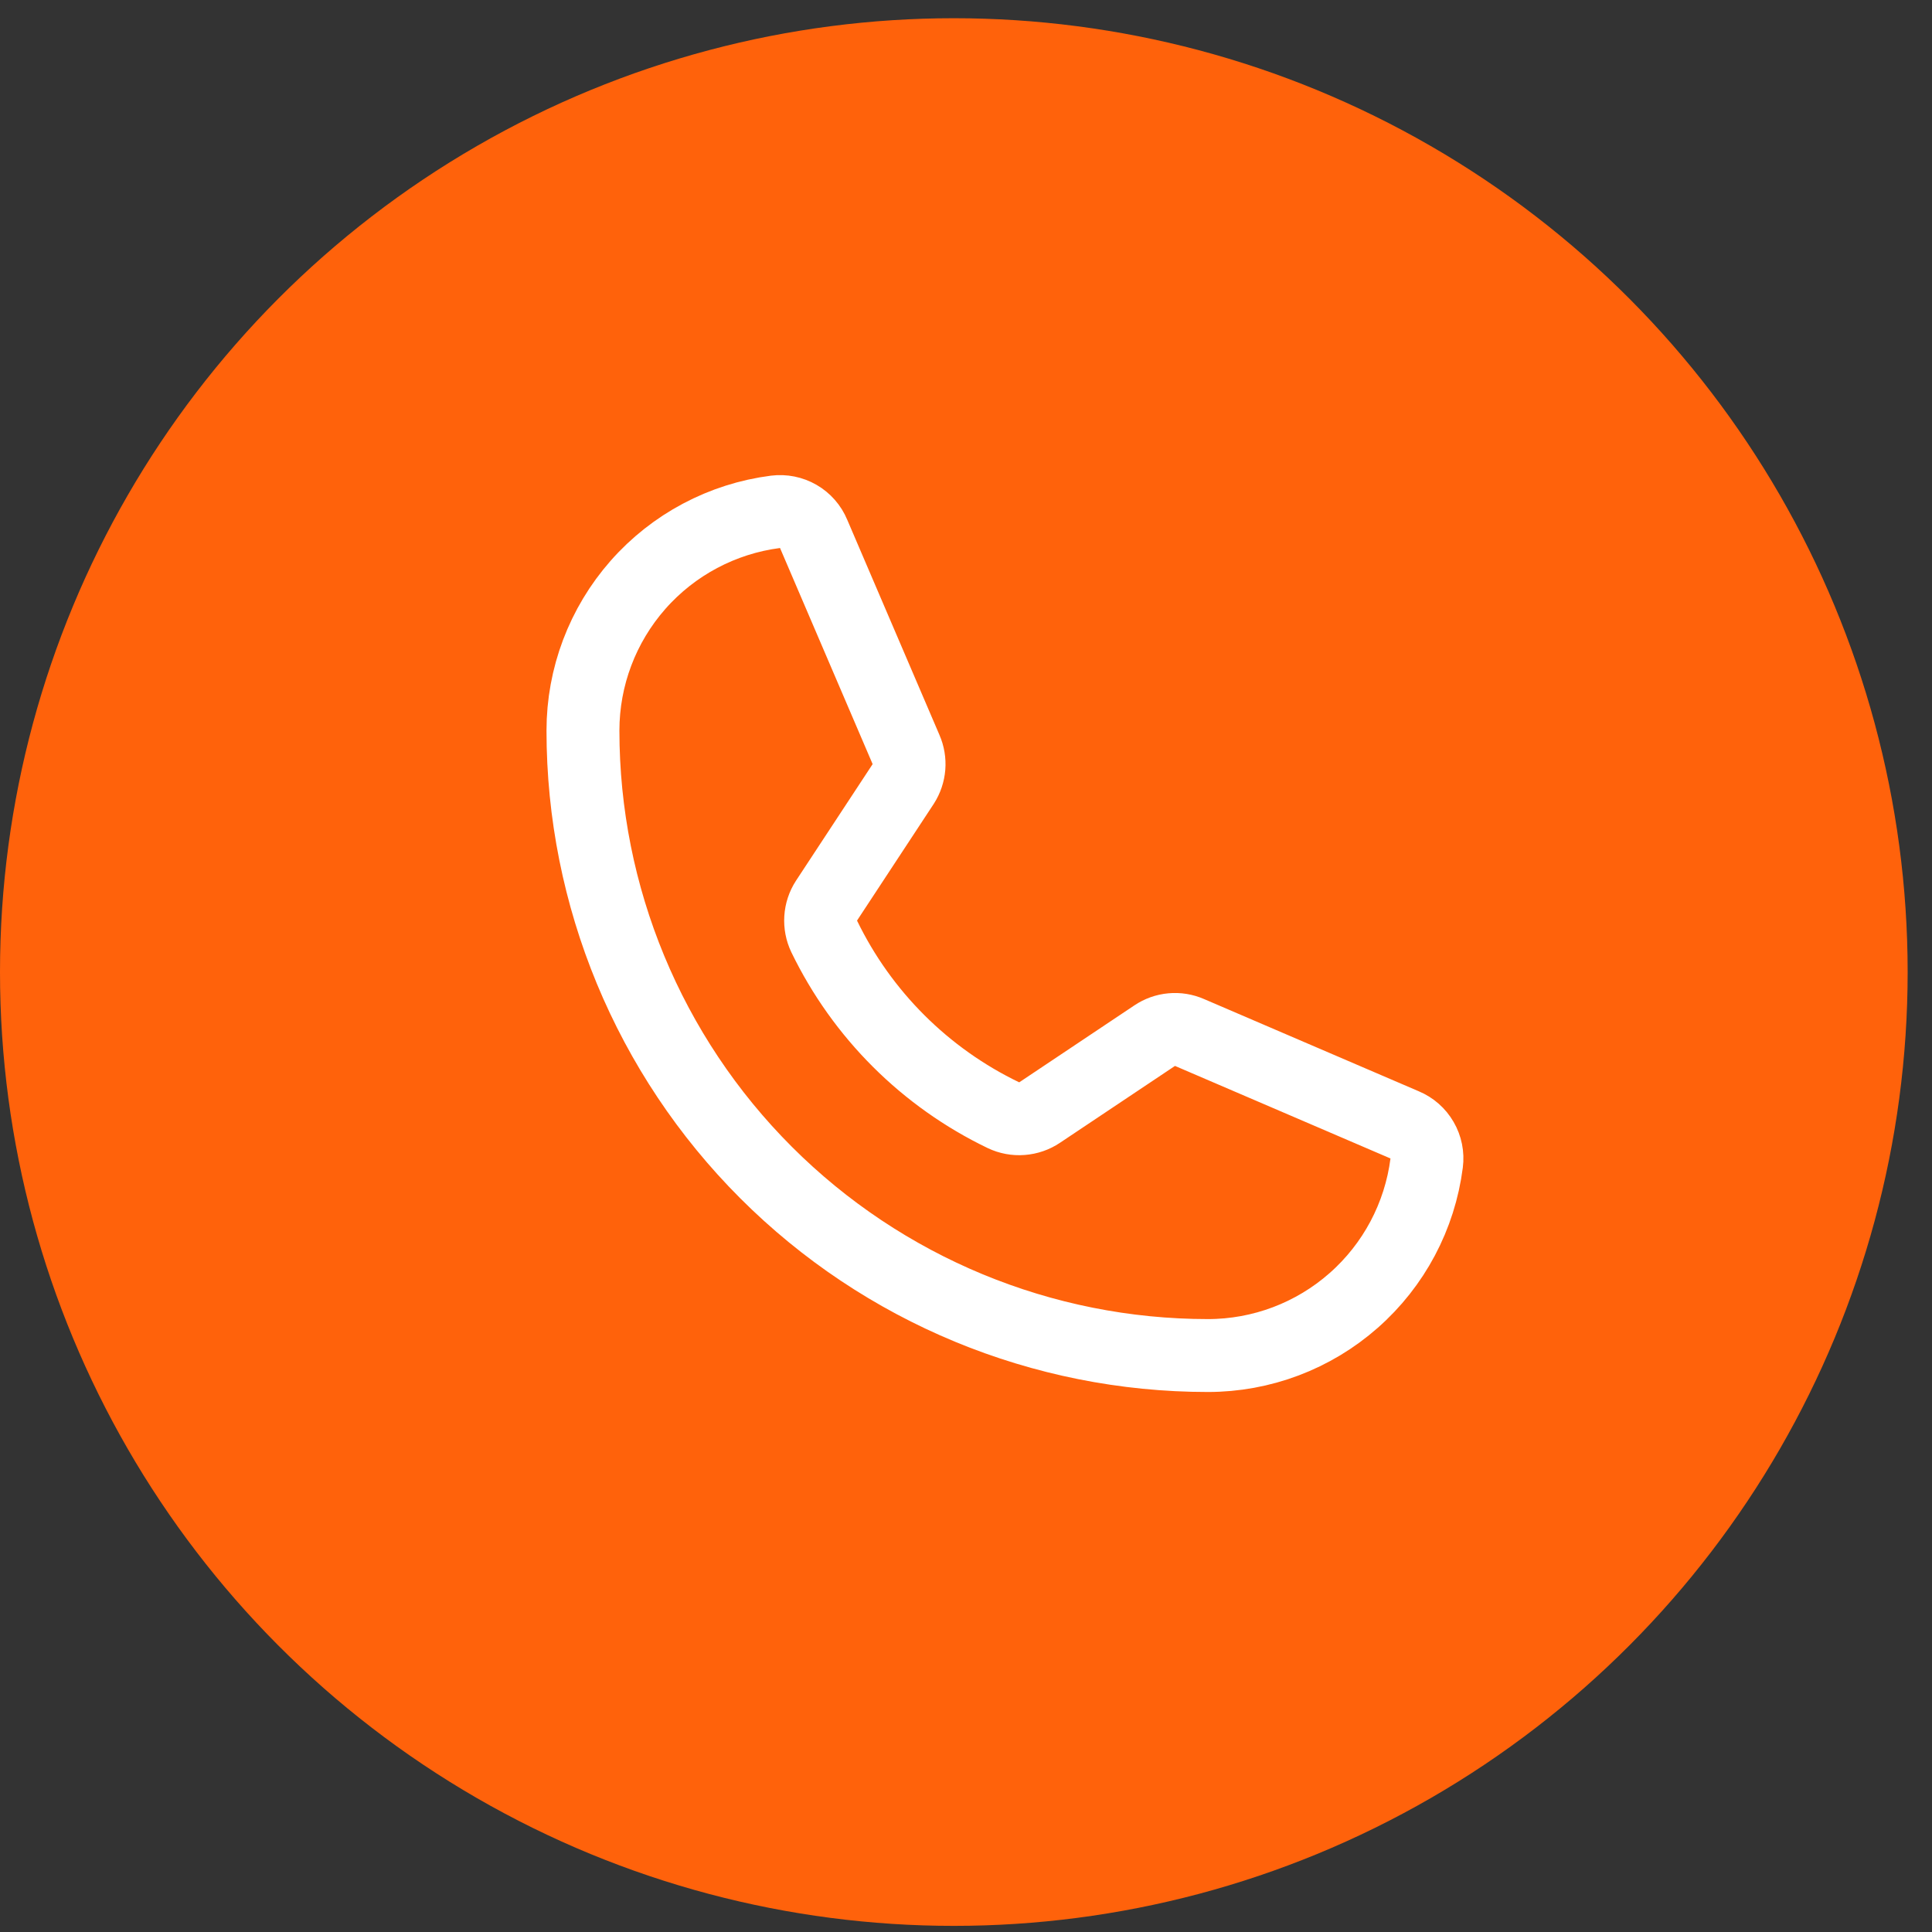<svg width="53" height="53" viewBox="0 0 53 53" fill="none" xmlns="http://www.w3.org/2000/svg">
<rect x="0" y="0" width="53" height="53" fill="#333333" stroke="none"/>
<circle cx="26.166" cy="26.666" r="26.166" fill="#FF620B"/>
<path d="M22.61 25.689C23.648 27.832 25.381 29.561 27.527 30.593C27.685 30.668 27.86 30.701 28.035 30.687C28.209 30.674 28.378 30.616 28.523 30.518L31.674 28.412C31.814 28.318 31.974 28.26 32.142 28.245C32.309 28.229 32.478 28.257 32.632 28.324L38.532 30.858C38.734 30.942 38.902 31.09 39.011 31.279C39.121 31.468 39.165 31.688 39.137 31.904C38.95 33.364 38.238 34.705 37.133 35.677C36.029 36.65 34.608 37.186 33.137 37.186C28.59 37.186 24.229 35.38 21.014 32.165C17.799 28.95 15.992 24.589 15.992 20.042C15.992 18.57 16.529 17.15 17.501 16.045C18.473 14.941 19.815 14.228 21.274 14.041C21.491 14.014 21.711 14.058 21.9 14.167C22.089 14.276 22.237 14.445 22.32 14.646L24.854 20.559C24.92 20.71 24.948 20.876 24.935 21.041C24.921 21.206 24.868 21.365 24.779 21.504L22.674 24.706C22.58 24.851 22.525 25.017 22.514 25.19C22.503 25.362 22.536 25.534 22.61 25.689V25.689Z" stroke="white" stroke-width="2" stroke-linecap="round" stroke-linejoin="round"/>
</svg>
